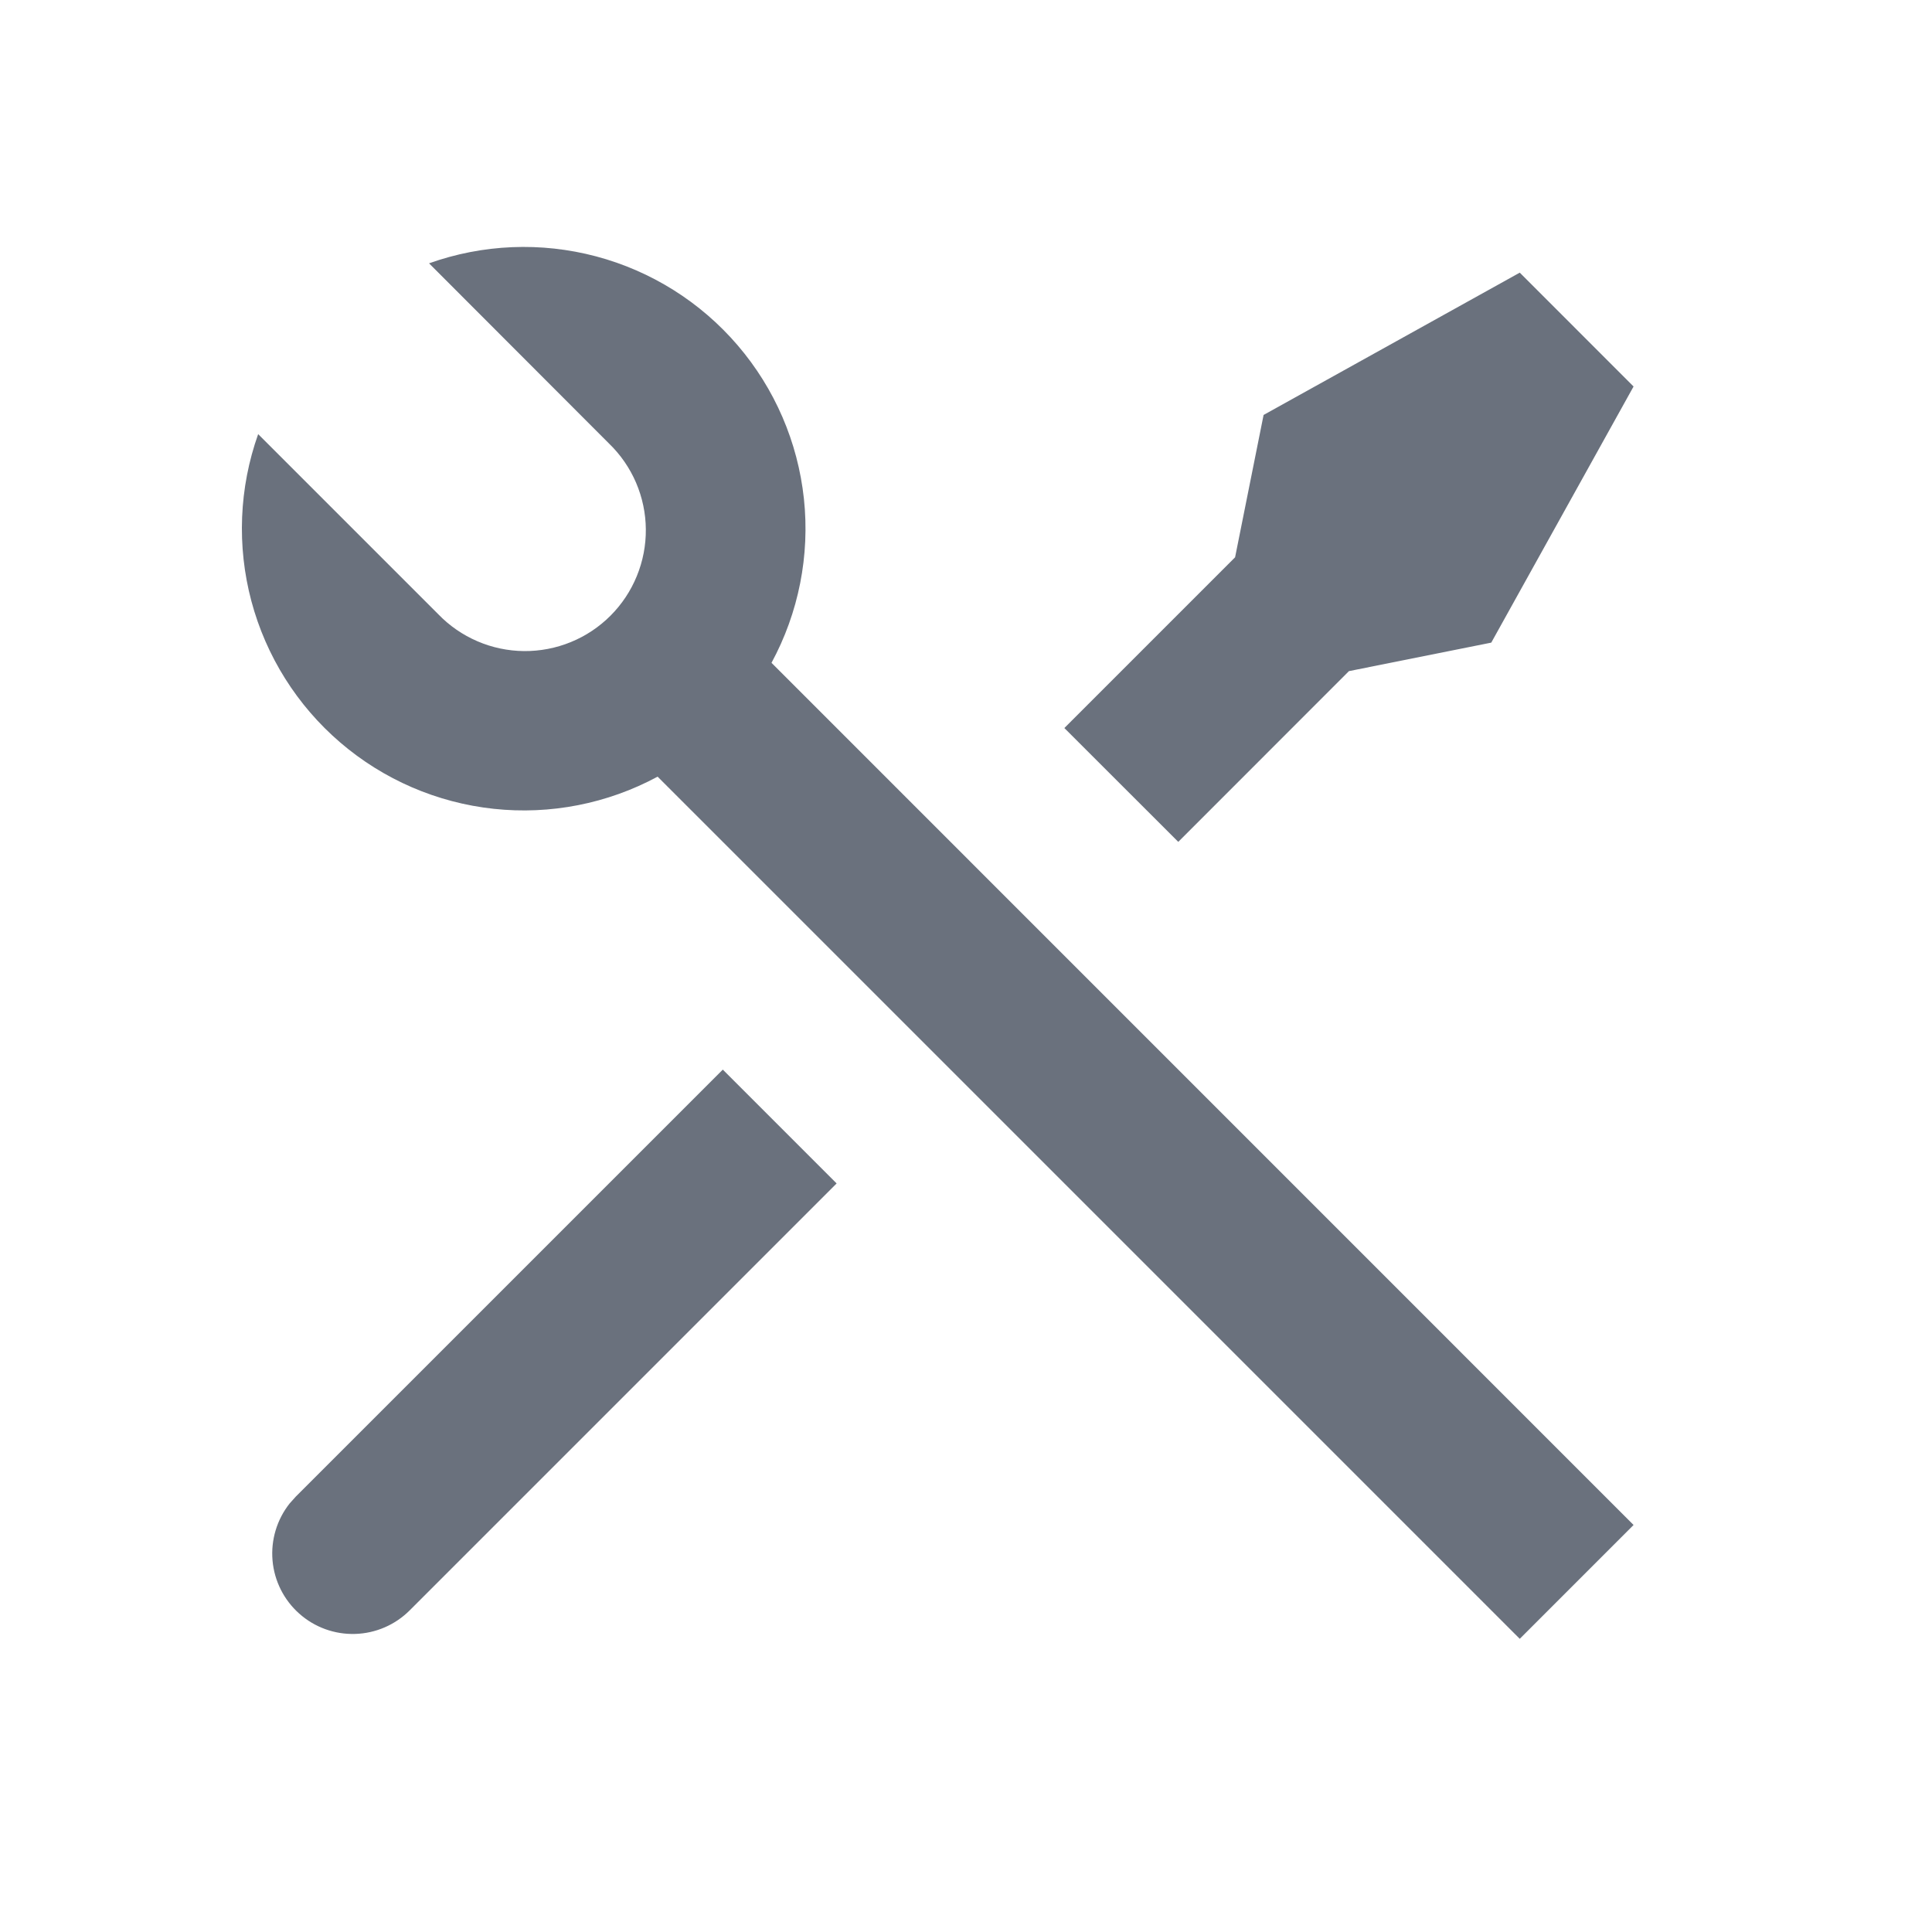 <svg width="64" height="64" viewBox="0 0 64 64" fill="none" xmlns="http://www.w3.org/2000/svg">
<g clip-path="url(#clip0_318_3501)">
<path d="M14.213 8.723C15.992 8.088 17.921 8.008 19.747 8.493C21.572 8.978 23.207 10.005 24.436 11.439C25.665 12.873 26.43 14.646 26.631 16.524C26.831 18.402 26.456 20.297 25.557 21.957L54.114 50.517L50.344 54.288L21.784 25.728C20.123 26.624 18.229 26.995 16.353 26.793C14.476 26.591 12.705 25.826 11.272 24.597C9.84 23.369 8.813 21.735 8.327 19.911C7.842 18.088 7.92 16.16 8.552 14.381L14.517 20.346C14.886 20.729 15.327 21.033 15.816 21.243C16.303 21.453 16.828 21.563 17.36 21.568C17.891 21.572 18.417 21.471 18.909 21.27C19.401 21.069 19.847 20.772 20.223 20.396C20.598 20.021 20.895 19.574 21.096 19.082C21.297 18.591 21.399 18.064 21.394 17.533C21.39 17.002 21.279 16.477 21.07 15.989C20.86 15.501 20.555 15.059 20.173 14.691L14.21 8.72L14.213 8.723ZM41.858 13.746L50.344 9.032L54.114 12.803L49.4 21.288L44.685 22.232L39.032 27.888L35.258 24.117L40.914 18.461L41.858 13.746ZM23.944 35.432L27.714 39.203L13.573 53.344C13.092 53.826 12.445 54.106 11.765 54.126C11.084 54.147 10.421 53.906 9.913 53.453C9.404 53.001 9.087 52.371 9.028 51.693C8.969 51.014 9.172 50.339 9.594 49.805L9.802 49.573L23.944 35.432Z" fill="#6A717D"/>
</g>
<defs>
<clipPath id="clip0_318_3501">
<rect width="64" height="64" fill="white"/>
</clipPath>
</defs>
</svg>
